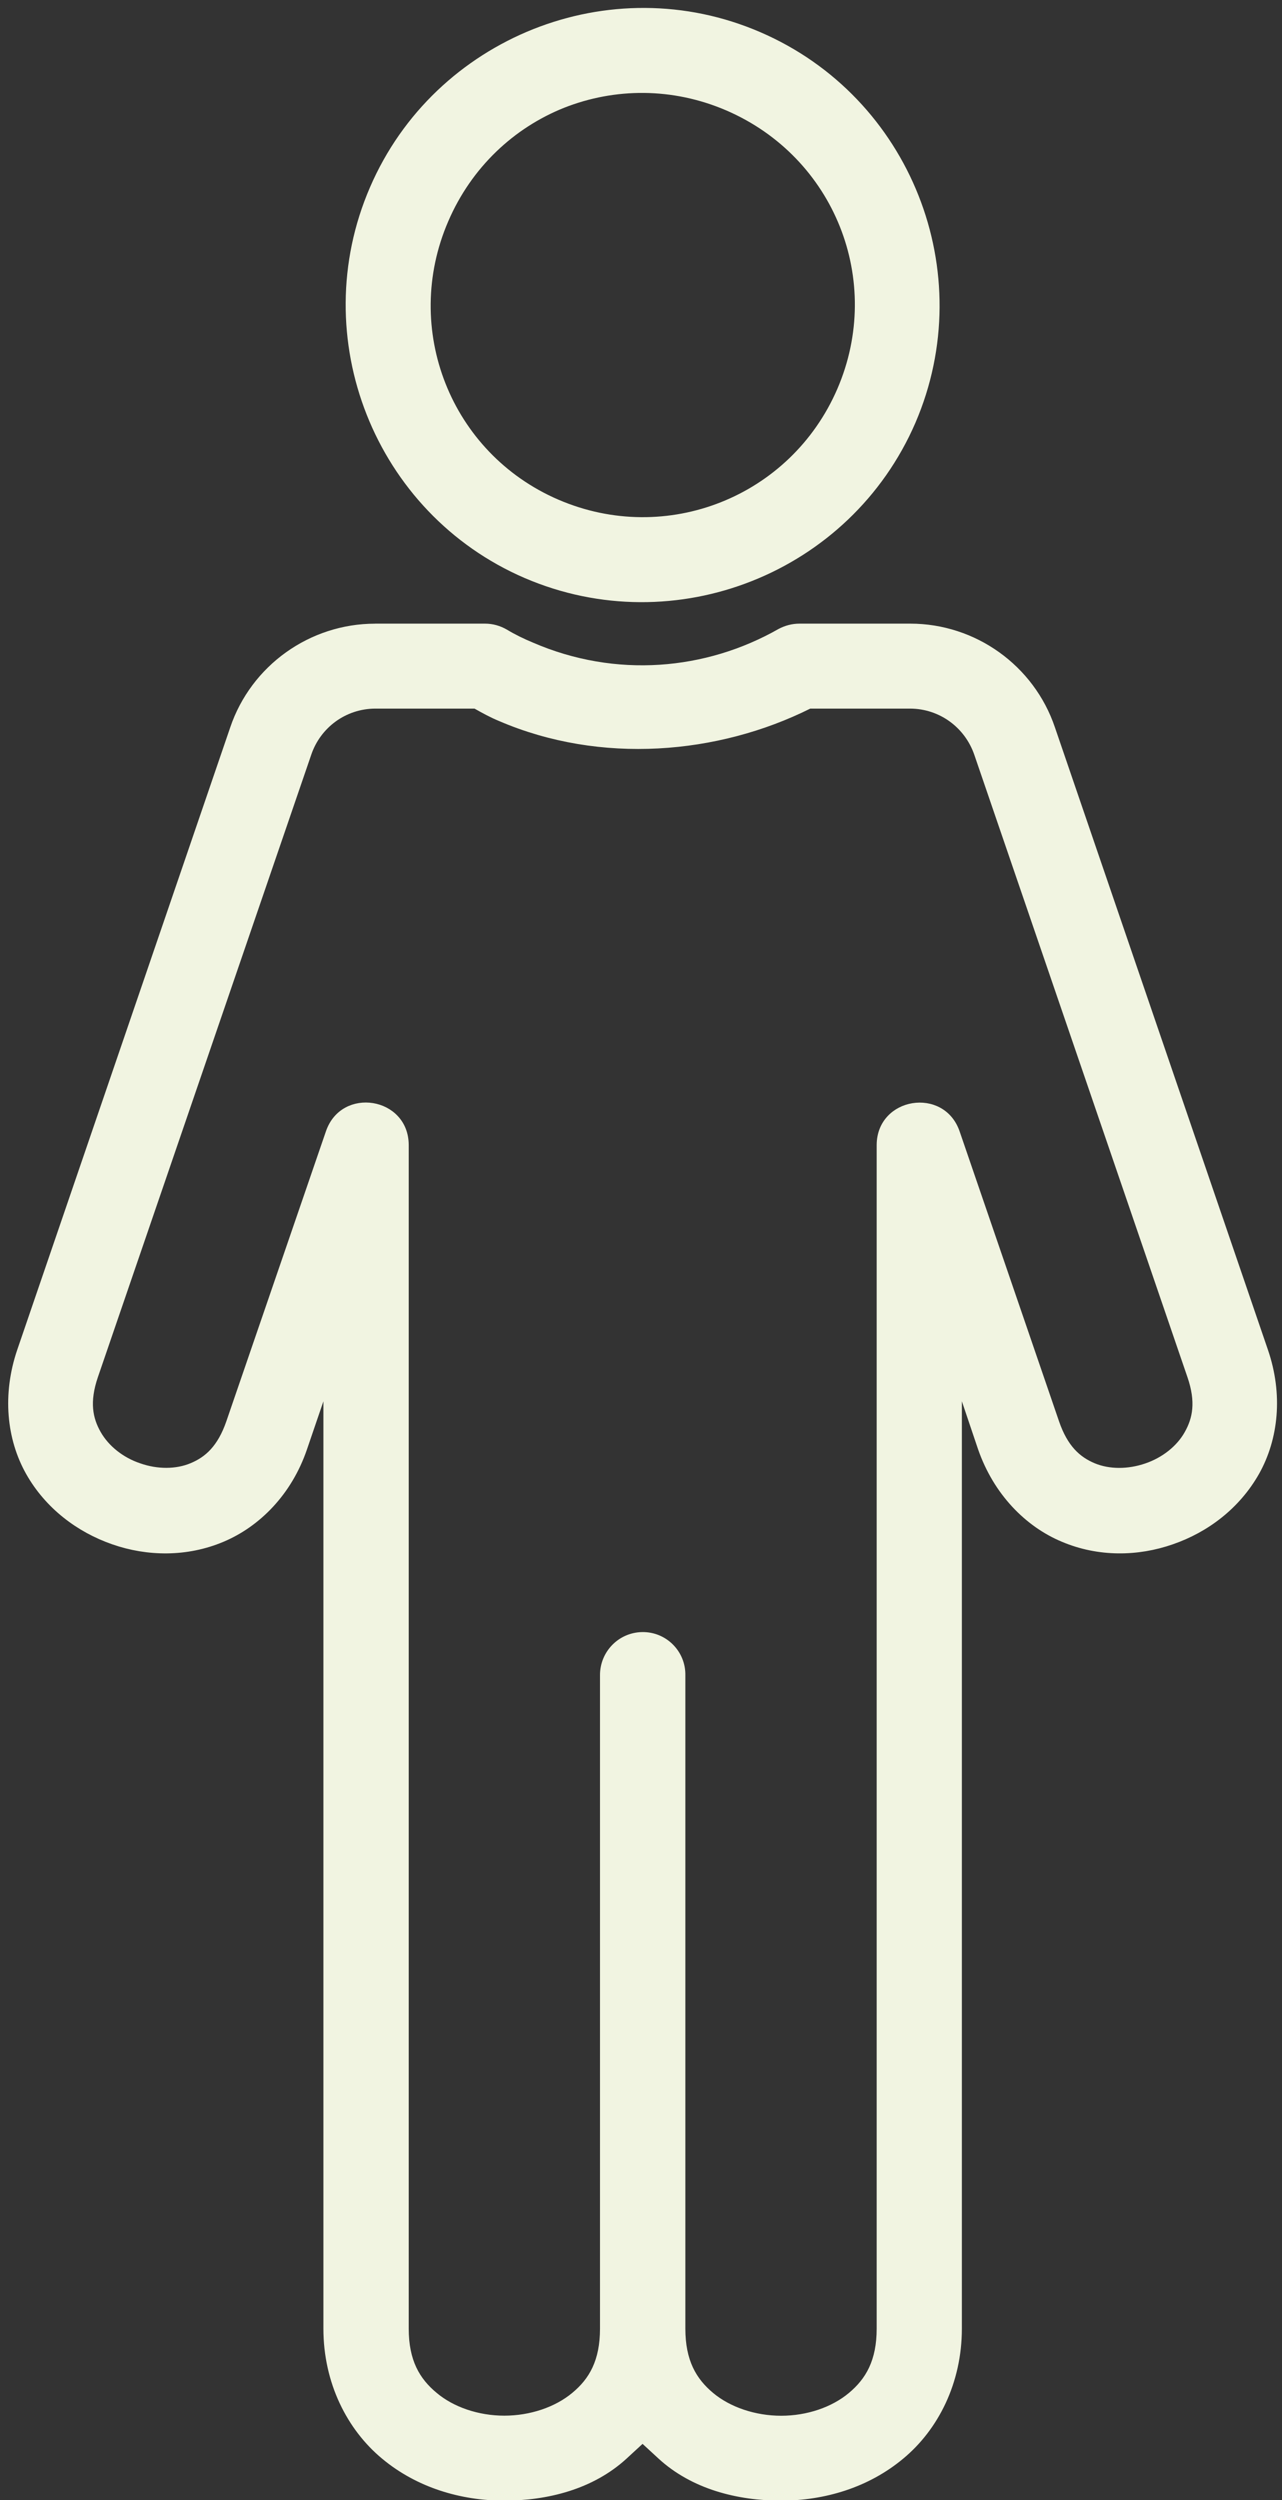 <?xml version="1.0" encoding="UTF-8" standalone="no"?><svg xmlns="http://www.w3.org/2000/svg" xmlns:xlink="http://www.w3.org/1999/xlink" fill="#f1f4e1" height="61" preserveAspectRatio="xMidYMid meet" version="1" viewBox="29.3 14.4 31.3 61.0" width="31.3" zoomAndPan="magnify"><rect x="29.3" y="14.4" width="31.3" height="61.0" fill="#333333" stroke="none"/><g id="change1_1"><path d="M38.457,31.689h2.428c0.197,0.111,0.385,0.215,0.599,0.303c2.484,1.068,5.353,0.817,7.599-0.303h2.443 c0.713,0.005,1.333,0.459,1.563,1.131l5.203,15.183c0.209,0.609,0.125,1-0.067,1.339c-0.188,0.339-0.548,0.625-0.964,0.765 c-0.423,0.145-0.875,0.145-1.235-0.005c-0.359-0.151-0.661-0.416-0.869-1.021l-2.428-7.077c-0.38-1.104-2.02-0.839-2.025,0.333 v28.88c0,0.776-0.265,1.224-0.677,1.568c-0.416,0.349-1.025,0.557-1.656,0.557c-0.625,0-1.245-0.208-1.661-0.557 c-0.412-0.344-0.677-0.792-0.677-1.568V55.278c0.011-0.589-0.469-1.068-1.057-1.057c-0.573,0.011-1.031,0.479-1.027,1.057v15.937 c0,0.776-0.26,1.224-0.676,1.568c-0.417,0.349-1.032,0.557-1.661,0.557c-0.625,0-1.24-0.208-1.652-0.557 c-0.416-0.344-0.681-0.792-0.681-1.568v-28.88c-0.005-1.172-1.641-1.437-2.021-0.333l-2.432,7.077 c-0.209,0.605-0.511,0.871-0.871,1.021c-0.359,0.151-0.812,0.151-1.228,0.005c-0.423-0.14-0.777-0.427-0.969-0.765 c-0.193-0.339-0.276-0.729-0.068-1.339l5.208-15.183C37.124,32.148,37.744,31.694,38.457,31.689z M38.457,29.617 c-1.593,0-3.025,1.02-3.536,2.531l-5.197,15.177c-0.376,1.099-0.261,2.193,0.213,3.036c0.473,0.839,1.249,1.423,2.104,1.719 c0.853,0.297,1.823,0.313,2.713-0.061c0.885-0.371,1.667-1.157,2.041-2.256l0.401-1.172v22.625c0,1.328,0.579,2.464,1.432,3.172 c0.849,0.708,1.923,1.025,2.98,1.025c1.061,0,2.171-0.276,2.989-1.025l0.391-0.36l0.391,0.36c0.817,0.749,1.932,1.025,2.989,1.025 c1.063,0,2.135-0.317,2.984-1.025c0.855-0.708,1.432-1.844,1.432-3.172V48.59l0.396,1.172c0.38,1.093,1.156,1.885,2.047,2.256 c0.891,0.375,1.855,0.359,2.709,0.061c0.859-0.296,1.629-0.88,2.104-1.719c0.473-0.843,0.593-1.937,0.213-3.036l-5.197-15.177 c-0.511-1.511-1.939-2.531-3.532-2.531h-2.703c-0.183,0-0.355,0.047-0.511,0.129c-1.776,1.011-3.975,1.209-6,0.333 c-0.224-0.093-0.437-0.197-0.636-0.317c-0.161-0.093-0.343-0.145-0.531-0.145H38.457z"/></g><g id="change1_2"><path clip-rule="evenodd" d="M43.077,17.028c1.229-0.484,2.641-0.5,3.959,0.068 c2.64,1.141,3.844,4.156,2.708,6.792c-1.14,2.635-4.172,3.839-6.812,2.703c-2.631-1.135-3.823-4.167-2.688-6.791 C40.812,18.481,41.848,17.518,43.077,17.028z M42.317,15.112c-1.724,0.688-3.193,2.025-3.984,3.859 c-1.584,3.663,0.113,7.953,3.776,9.532c3.671,1.577,7.952-0.12,9.541-3.787c1.577-3.667-0.115-7.948-3.787-9.531 C46.03,14.393,44.046,14.424,42.317,15.112z" fill-rule="evenodd"/></g></svg>